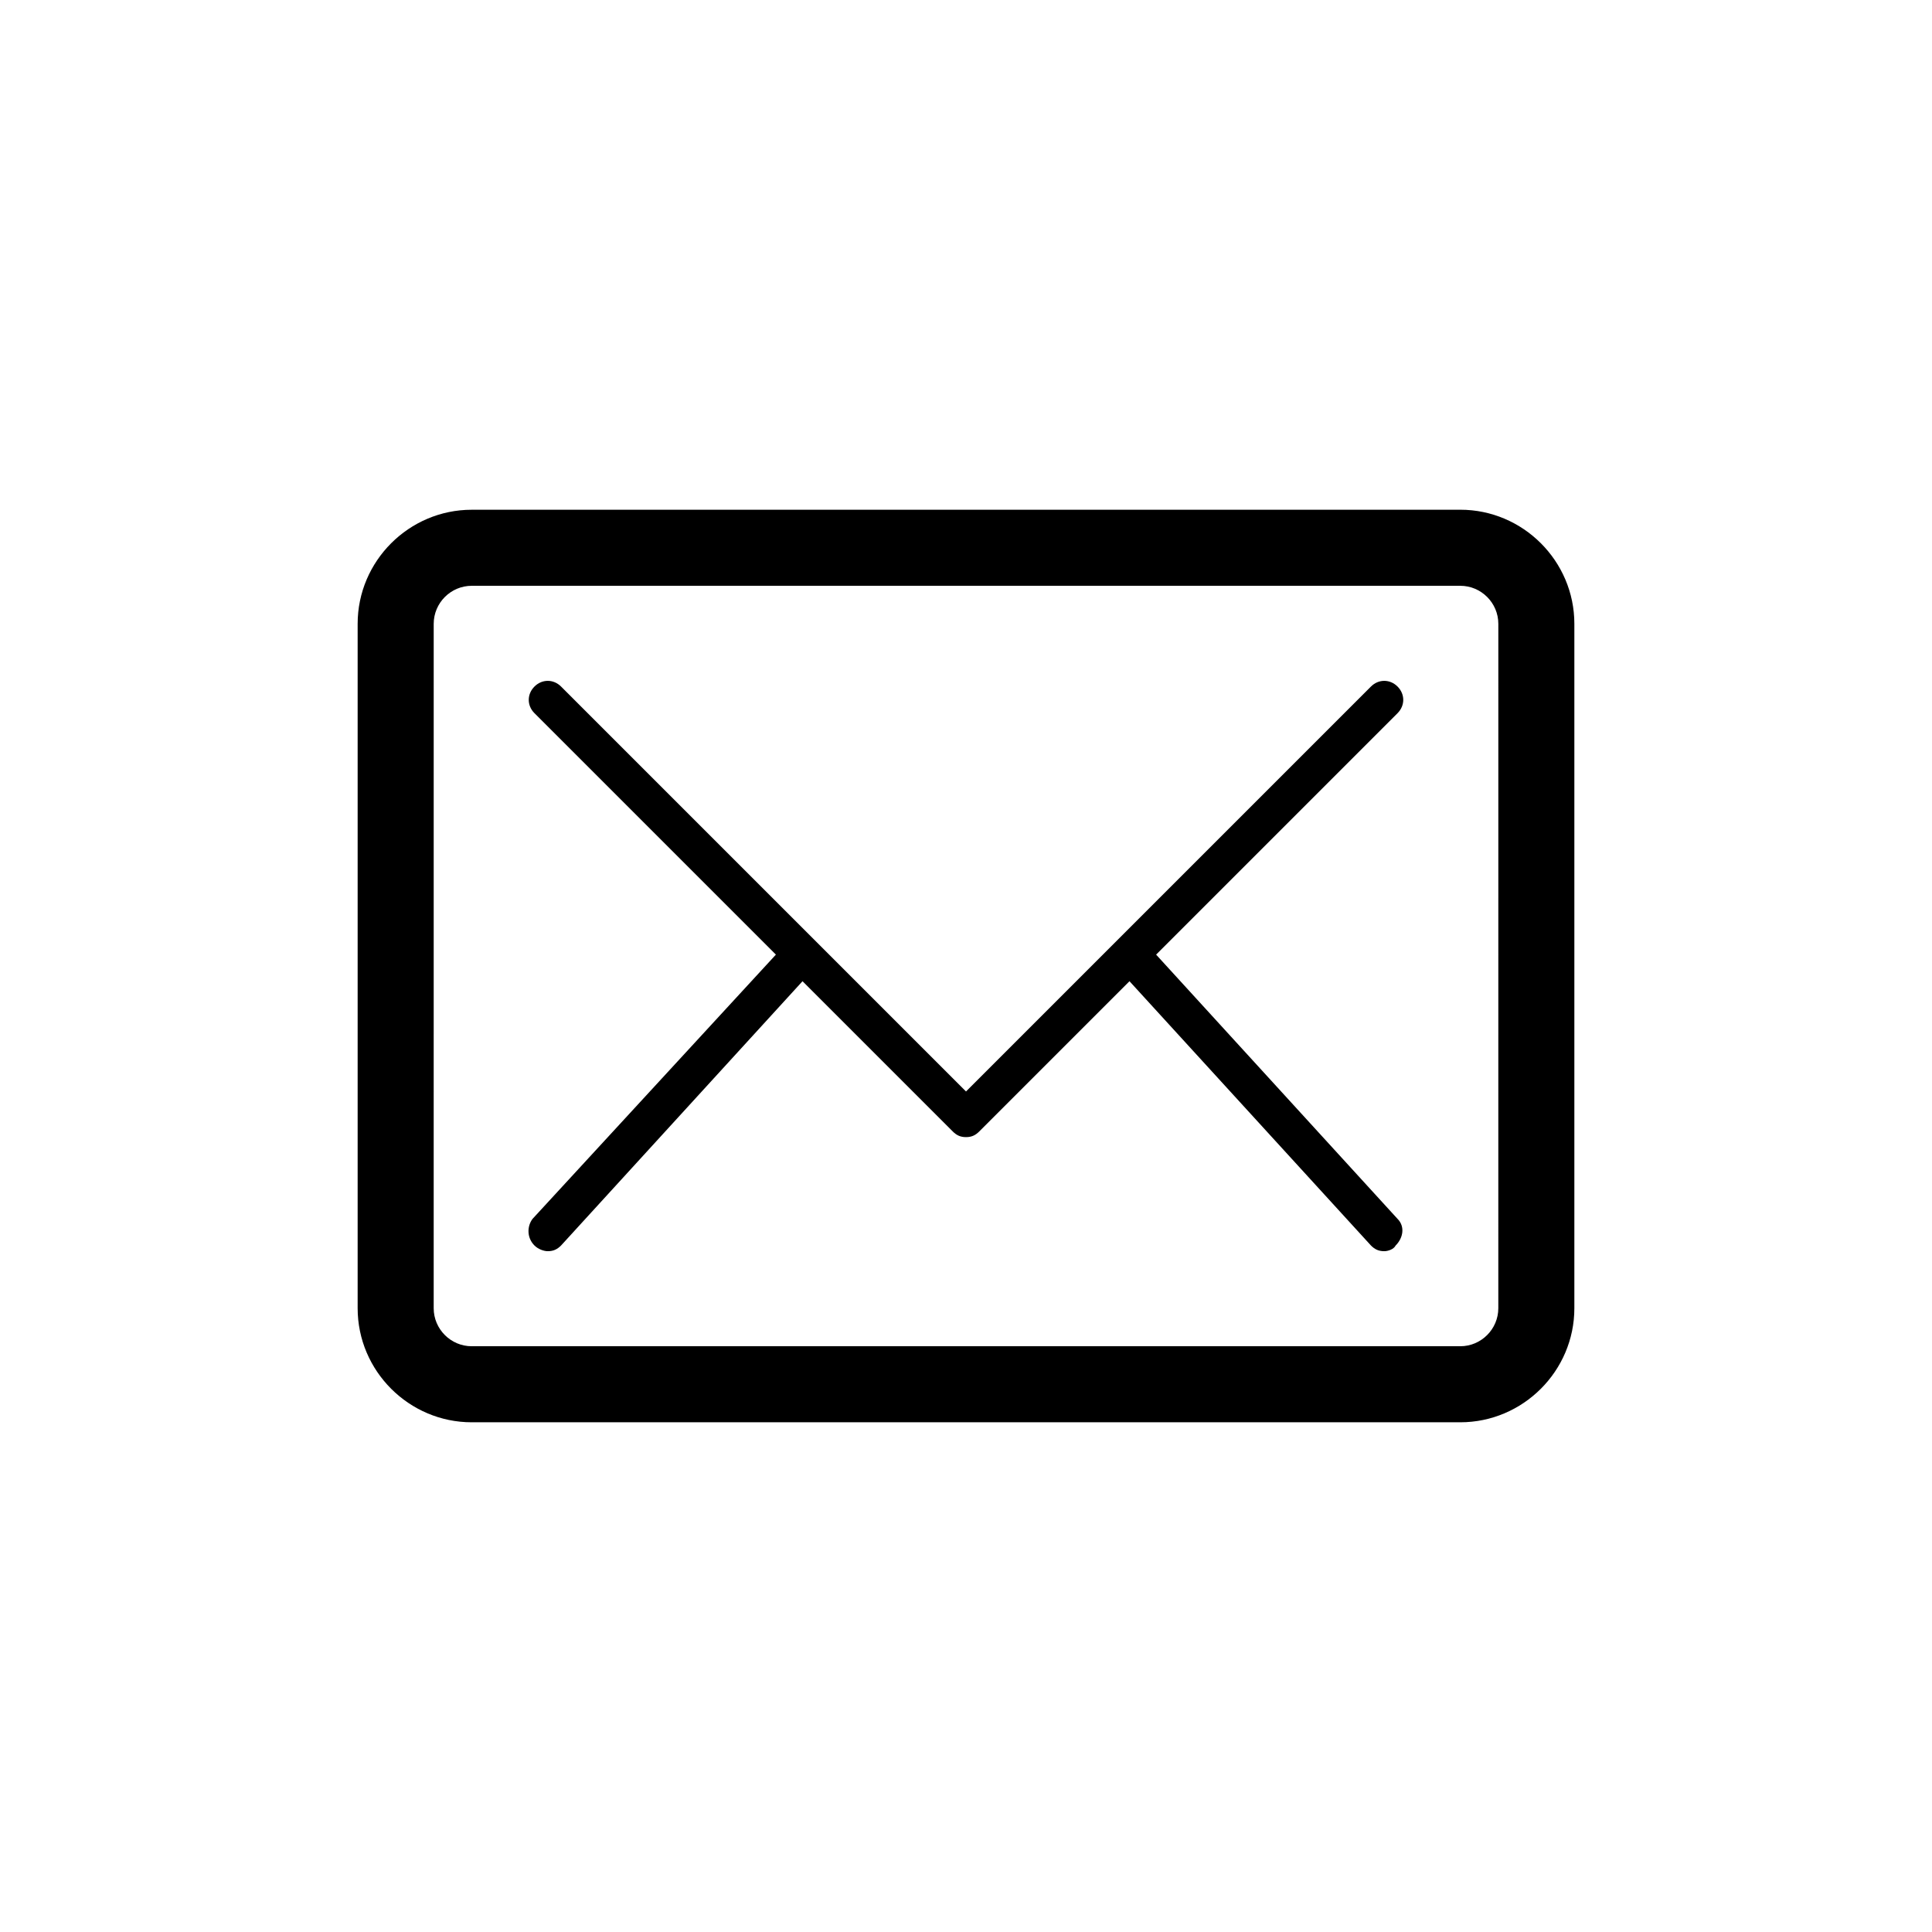 <?xml version="1.0" encoding="UTF-8"?>
<!-- The Best Svg Icon site in the world: iconSvg.co, Visit us! https://iconsvg.co -->
<svg fill="#000000" width="800px" height="800px" version="1.1" viewBox="144 144 512 512" xmlns="http://www.w3.org/2000/svg">
 <path d="m530.99 279.09h-261.98c-16.625 0-30.23 13.602-30.23 30.23v181.37c0 16.625 13.602 30.23 30.23 30.23h261.98c16.625 0 30.23-13.602 30.23-30.23v-181.38c0-16.625-13.605-30.227-30.23-30.227zm10.078 211.6c0 5.543-4.535 10.078-10.078 10.078h-261.98c-5.543 0-10.078-4.535-10.078-10.078l0.004-181.37c0-5.543 4.535-10.078 10.078-10.078h261.98c5.543 0 10.078 4.535 10.078 10.078zm-26.703-157.69-63.984 63.984 63.984 70.031c2.016 2.016 1.512 5.039-0.504 7.055-0.504 1.004-2.016 1.508-3.023 1.508-1.512 0-2.519-0.504-3.527-1.512l-63.984-70.031-39.801 39.801c-1.008 1.008-2.012 1.512-3.523 1.512s-2.519-0.504-3.527-1.512l-39.801-39.801-63.984 70.031c-1.008 1.008-2.016 1.512-3.527 1.512-1.008 0-2.519-0.504-3.527-1.512-2.016-2.016-2.016-5.039-0.504-7.055l64.488-70.027-63.984-63.984c-2.016-2.016-2.016-5.039 0-7.055 2.016-2.016 5.039-2.016 7.055 0l107.31 107.31 107.31-107.31c2.016-2.016 5.039-2.016 7.055 0 2.012 2.016 2.012 5.039-0.004 7.055z"/>
</svg>
